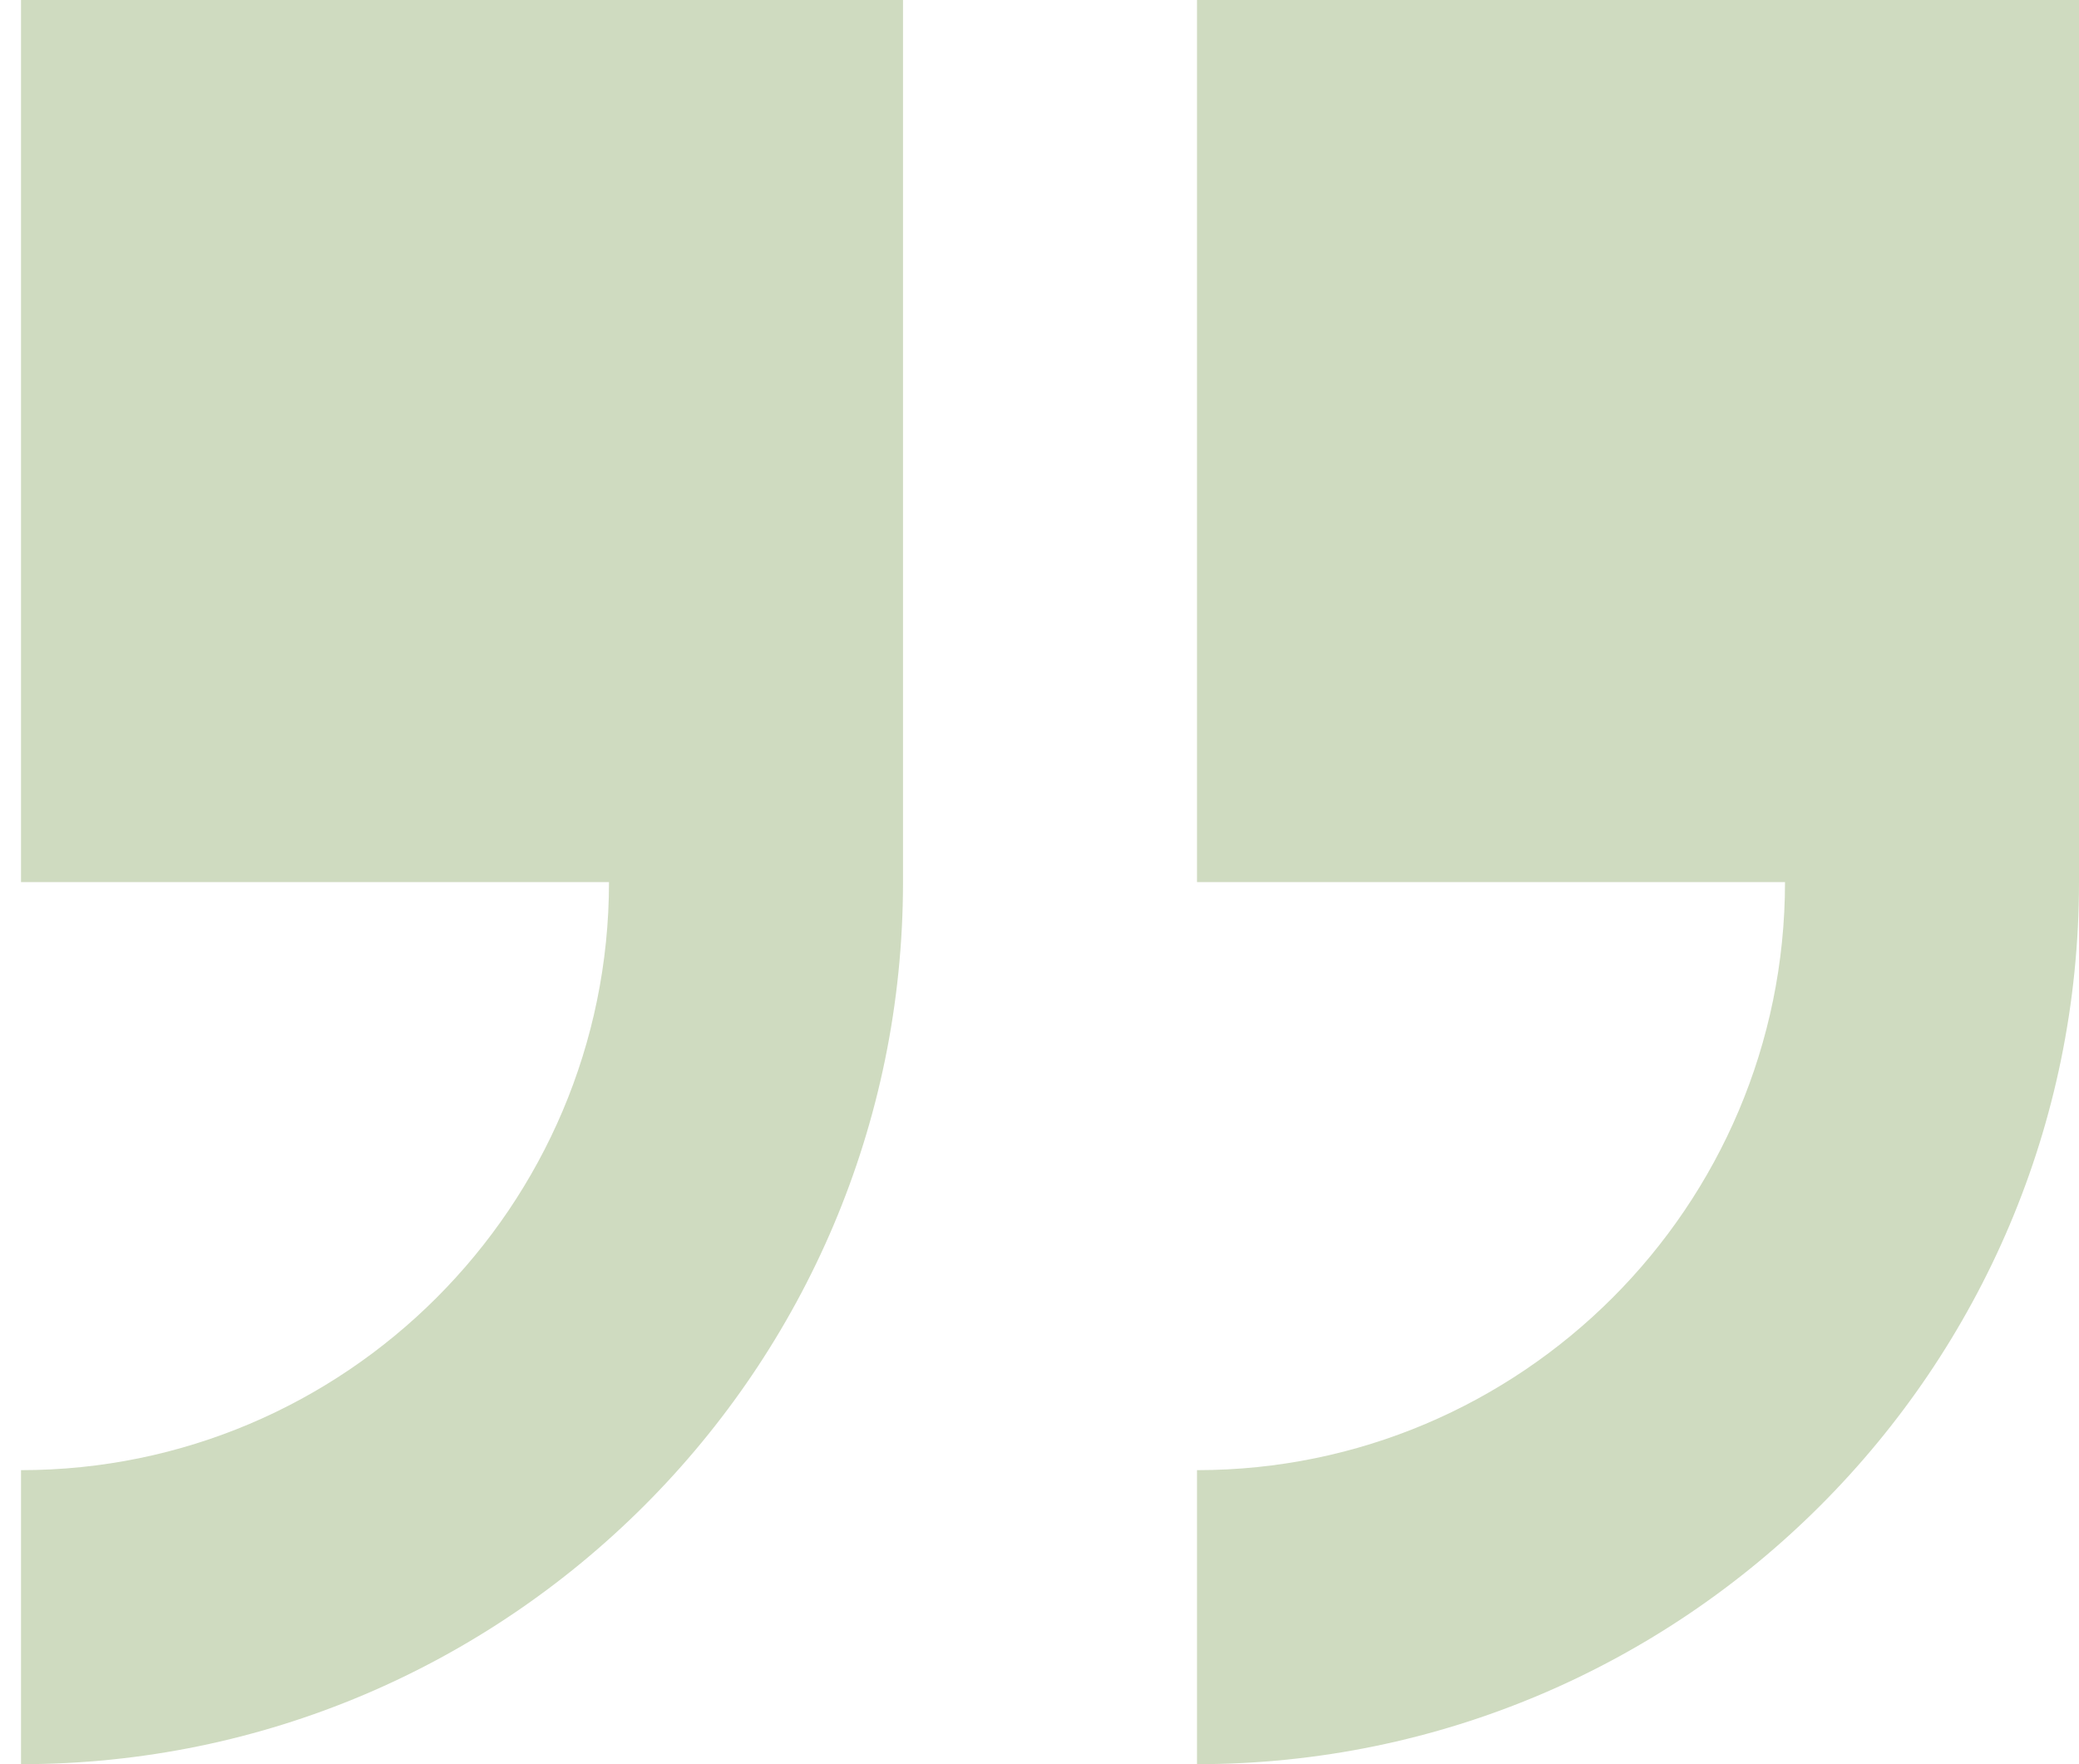 <svg width="66" height="56" viewBox="0 0 66 56" fill="none" xmlns="http://www.w3.org/2000/svg">
<path d="M66 28L66 0L38 -2.44784e-06L38 28L56.667 28C56.667 38.293 48.293 46.667 38 46.667L38 56C53.44 56 66 43.44 66 28Z" fill="#CFDBC0"/>
<path d="M0.667 46.667L0.667 56C16.107 56 28.667 43.44 28.667 28L28.667 0L0.667 -2.44784e-06L0.667 28L19.333 28C19.333 38.293 10.959 46.667 0.667 46.667Z" fill="#CFDBC0"/>
</svg>
